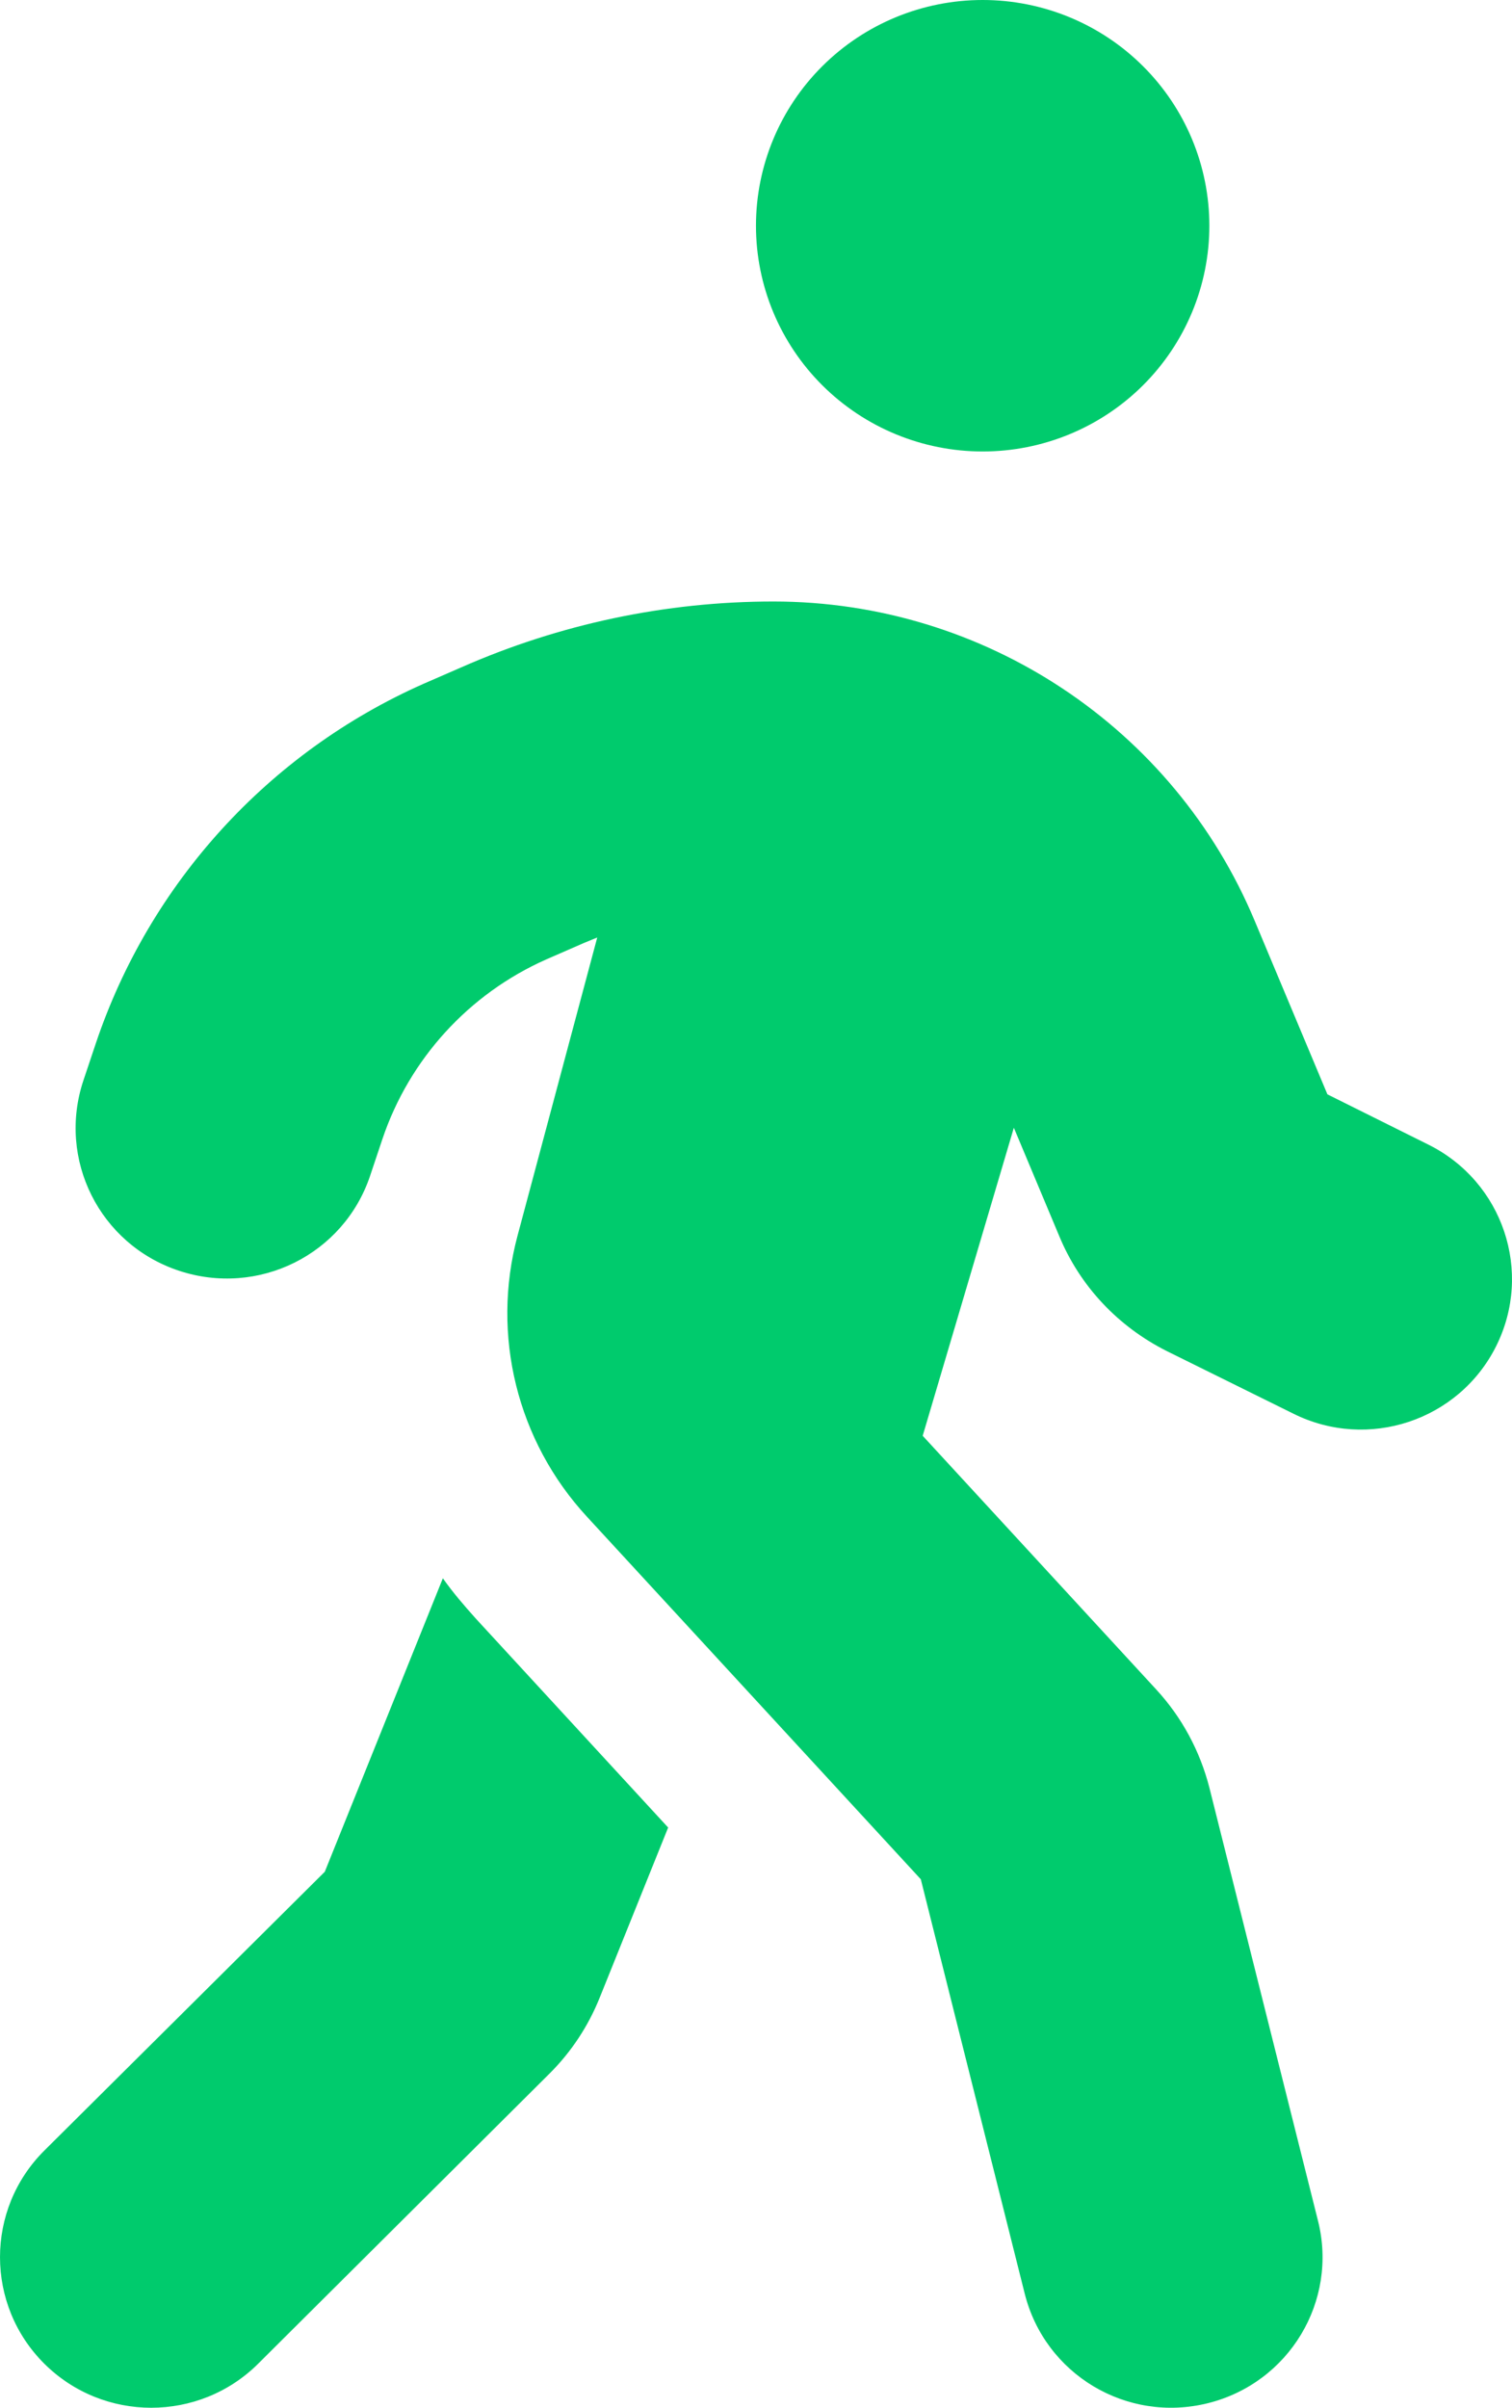 <svg width="49" height="78" viewBox="0 0 49 78" fill="none" xmlns="http://www.w3.org/2000/svg">
<path d="M24.499 7.313C24.499 5.373 25.273 3.513 26.651 2.142C28.029 0.77 29.897 0 31.846 0C33.794 0 35.663 0.77 37.04 2.142C38.418 3.513 39.192 5.373 39.192 7.313C39.192 9.252 38.418 11.112 37.04 12.484C35.663 13.855 33.794 14.626 31.846 14.626C29.897 14.626 28.029 13.855 26.651 12.484C25.273 11.112 24.499 9.252 24.499 7.313ZM19.372 30.364C19.219 30.424 19.081 30.485 18.928 30.546L17.704 31.08C15.194 32.192 13.265 34.309 12.393 36.9L11.995 38.088C11.138 40.647 8.368 42.019 5.797 41.165C3.225 40.312 1.848 37.555 2.705 34.995L3.103 33.807C4.848 28.612 8.705 24.376 13.725 22.152L14.949 21.619C18.132 20.217 21.576 19.486 25.066 19.486C31.892 19.486 38.044 23.569 40.661 29.83L43.018 35.452L46.293 37.082C48.712 38.286 49.691 41.211 48.482 43.618C47.273 46.025 44.334 47 41.916 45.797L37.815 43.77C36.238 42.978 34.998 41.668 34.325 40.038L32.856 36.534L29.902 46.513L37.478 54.74C38.304 55.639 38.886 56.72 39.192 57.909L42.712 71.94C43.37 74.545 41.779 77.196 39.146 77.852C36.514 78.507 33.866 76.922 33.208 74.302L29.841 60.88L19.02 49.133C16.755 46.68 15.913 43.252 16.77 40.038L19.357 30.364H19.372ZM10.526 60.636L14.352 51.129C14.674 51.586 15.041 52.013 15.424 52.439L21.653 59.204L19.433 64.719C19.066 65.633 18.515 66.471 17.811 67.172L8.368 76.572C6.455 78.476 3.348 78.476 1.435 76.572C-0.478 74.667 -0.478 71.575 1.435 69.67L10.526 60.636Z" fill="#00CB6D"/>
</svg>
